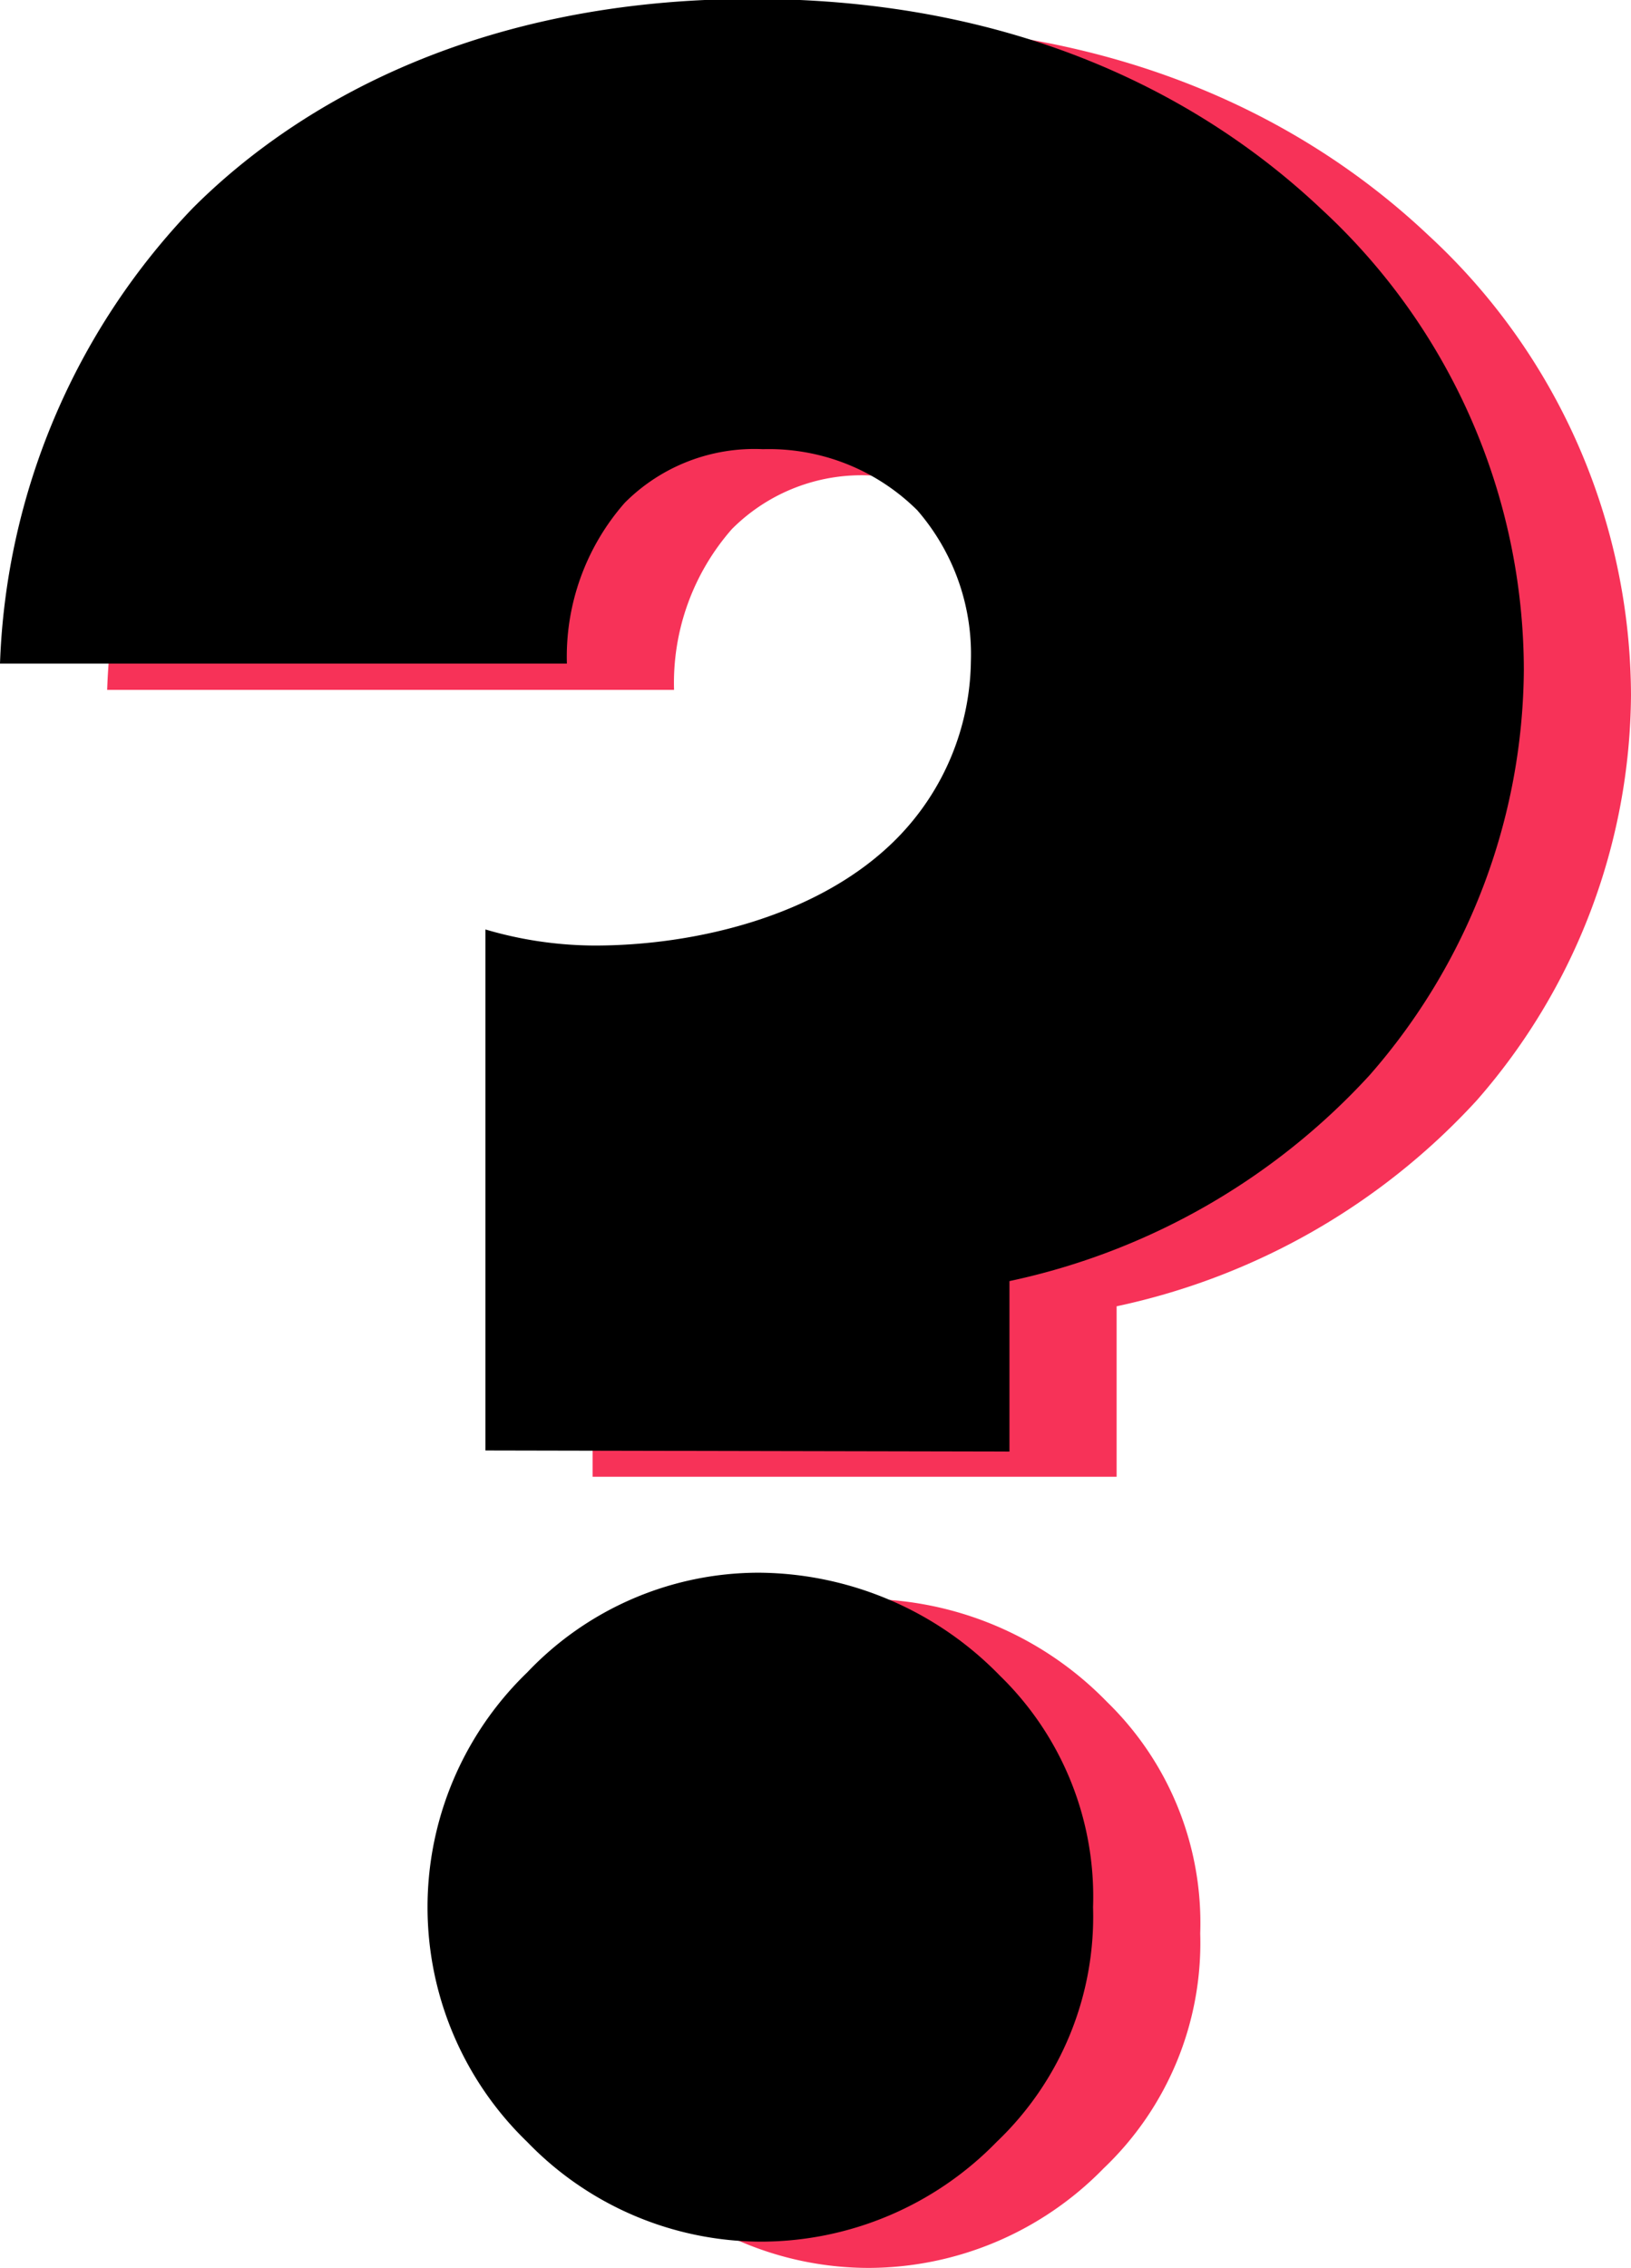 <?xml version="1.0" encoding="UTF-8"?> <svg xmlns="http://www.w3.org/2000/svg" viewBox="0 0 60.88 84.62"> <defs> <style>.cls-1{fill:#f73258;}</style> </defs> <title>Ресурс 3question</title> <g id="Слой_2" data-name="Слой 2"> <g id="Слой_1-2" data-name="Слой 1"> <path class="cls-1" d="M22.12,55.1V35.66a14.55,14.55,0,0,0,4.08.6c3.72,0,8.4-1.08,11.28-4a9.58,9.58,0,0,0,2.76-6.6,8.19,8.19,0,0,0-2-5.64,7.86,7.86,0,0,0-5.76-2.28,6.83,6.83,0,0,0-5.16,2,8.7,8.7,0,0,0-2.16,6H4a25.83,25.83,0,0,1,7.2-17c4-4,10.8-7.8,20.88-7.8S49,4.7,53.32,8.78a23.43,23.43,0,0,1,7.56,17.16,23.16,23.16,0,0,1-5.76,15.12,25.41,25.41,0,0,1-13.44,7.68V55.1Zm1.56,25.8a12.17,12.17,0,0,1,0-17.52,11.92,11.92,0,0,1,8.64-3.72,12.66,12.66,0,0,1,9,3.84,11.5,11.5,0,0,1,3.48,8.64,11.61,11.61,0,0,1-3.6,8.76,12.29,12.29,0,0,1-8.76,3.72A12.16,12.16,0,0,1,23.68,80.9Z"></path> <path d="M18.12,54.12V34.68a14.55,14.55,0,0,0,4.08.6c3.72,0,8.4-1.08,11.28-4a9.58,9.58,0,0,0,2.76-6.6,8.19,8.19,0,0,0-2-5.64,7.86,7.86,0,0,0-5.76-2.28,6.83,6.83,0,0,0-5.16,2,8.7,8.7,0,0,0-2.16,6H0a25.83,25.83,0,0,1,7.2-17c4-4,10.8-7.8,20.88-7.8S45,3.72,49.32,7.8A23.43,23.43,0,0,1,56.88,25a23.16,23.16,0,0,1-5.76,15.12,25.41,25.41,0,0,1-13.44,7.68v6.36Zm1.56,25.8a12.17,12.17,0,0,1,0-17.52,11.92,11.92,0,0,1,8.64-3.72,12.66,12.66,0,0,1,9,3.84,11.5,11.5,0,0,1,3.48,8.64,11.61,11.61,0,0,1-3.6,8.76,12.29,12.29,0,0,1-8.76,3.72A12.16,12.16,0,0,1,19.68,79.92Z"></path> </g> </g> </svg> 